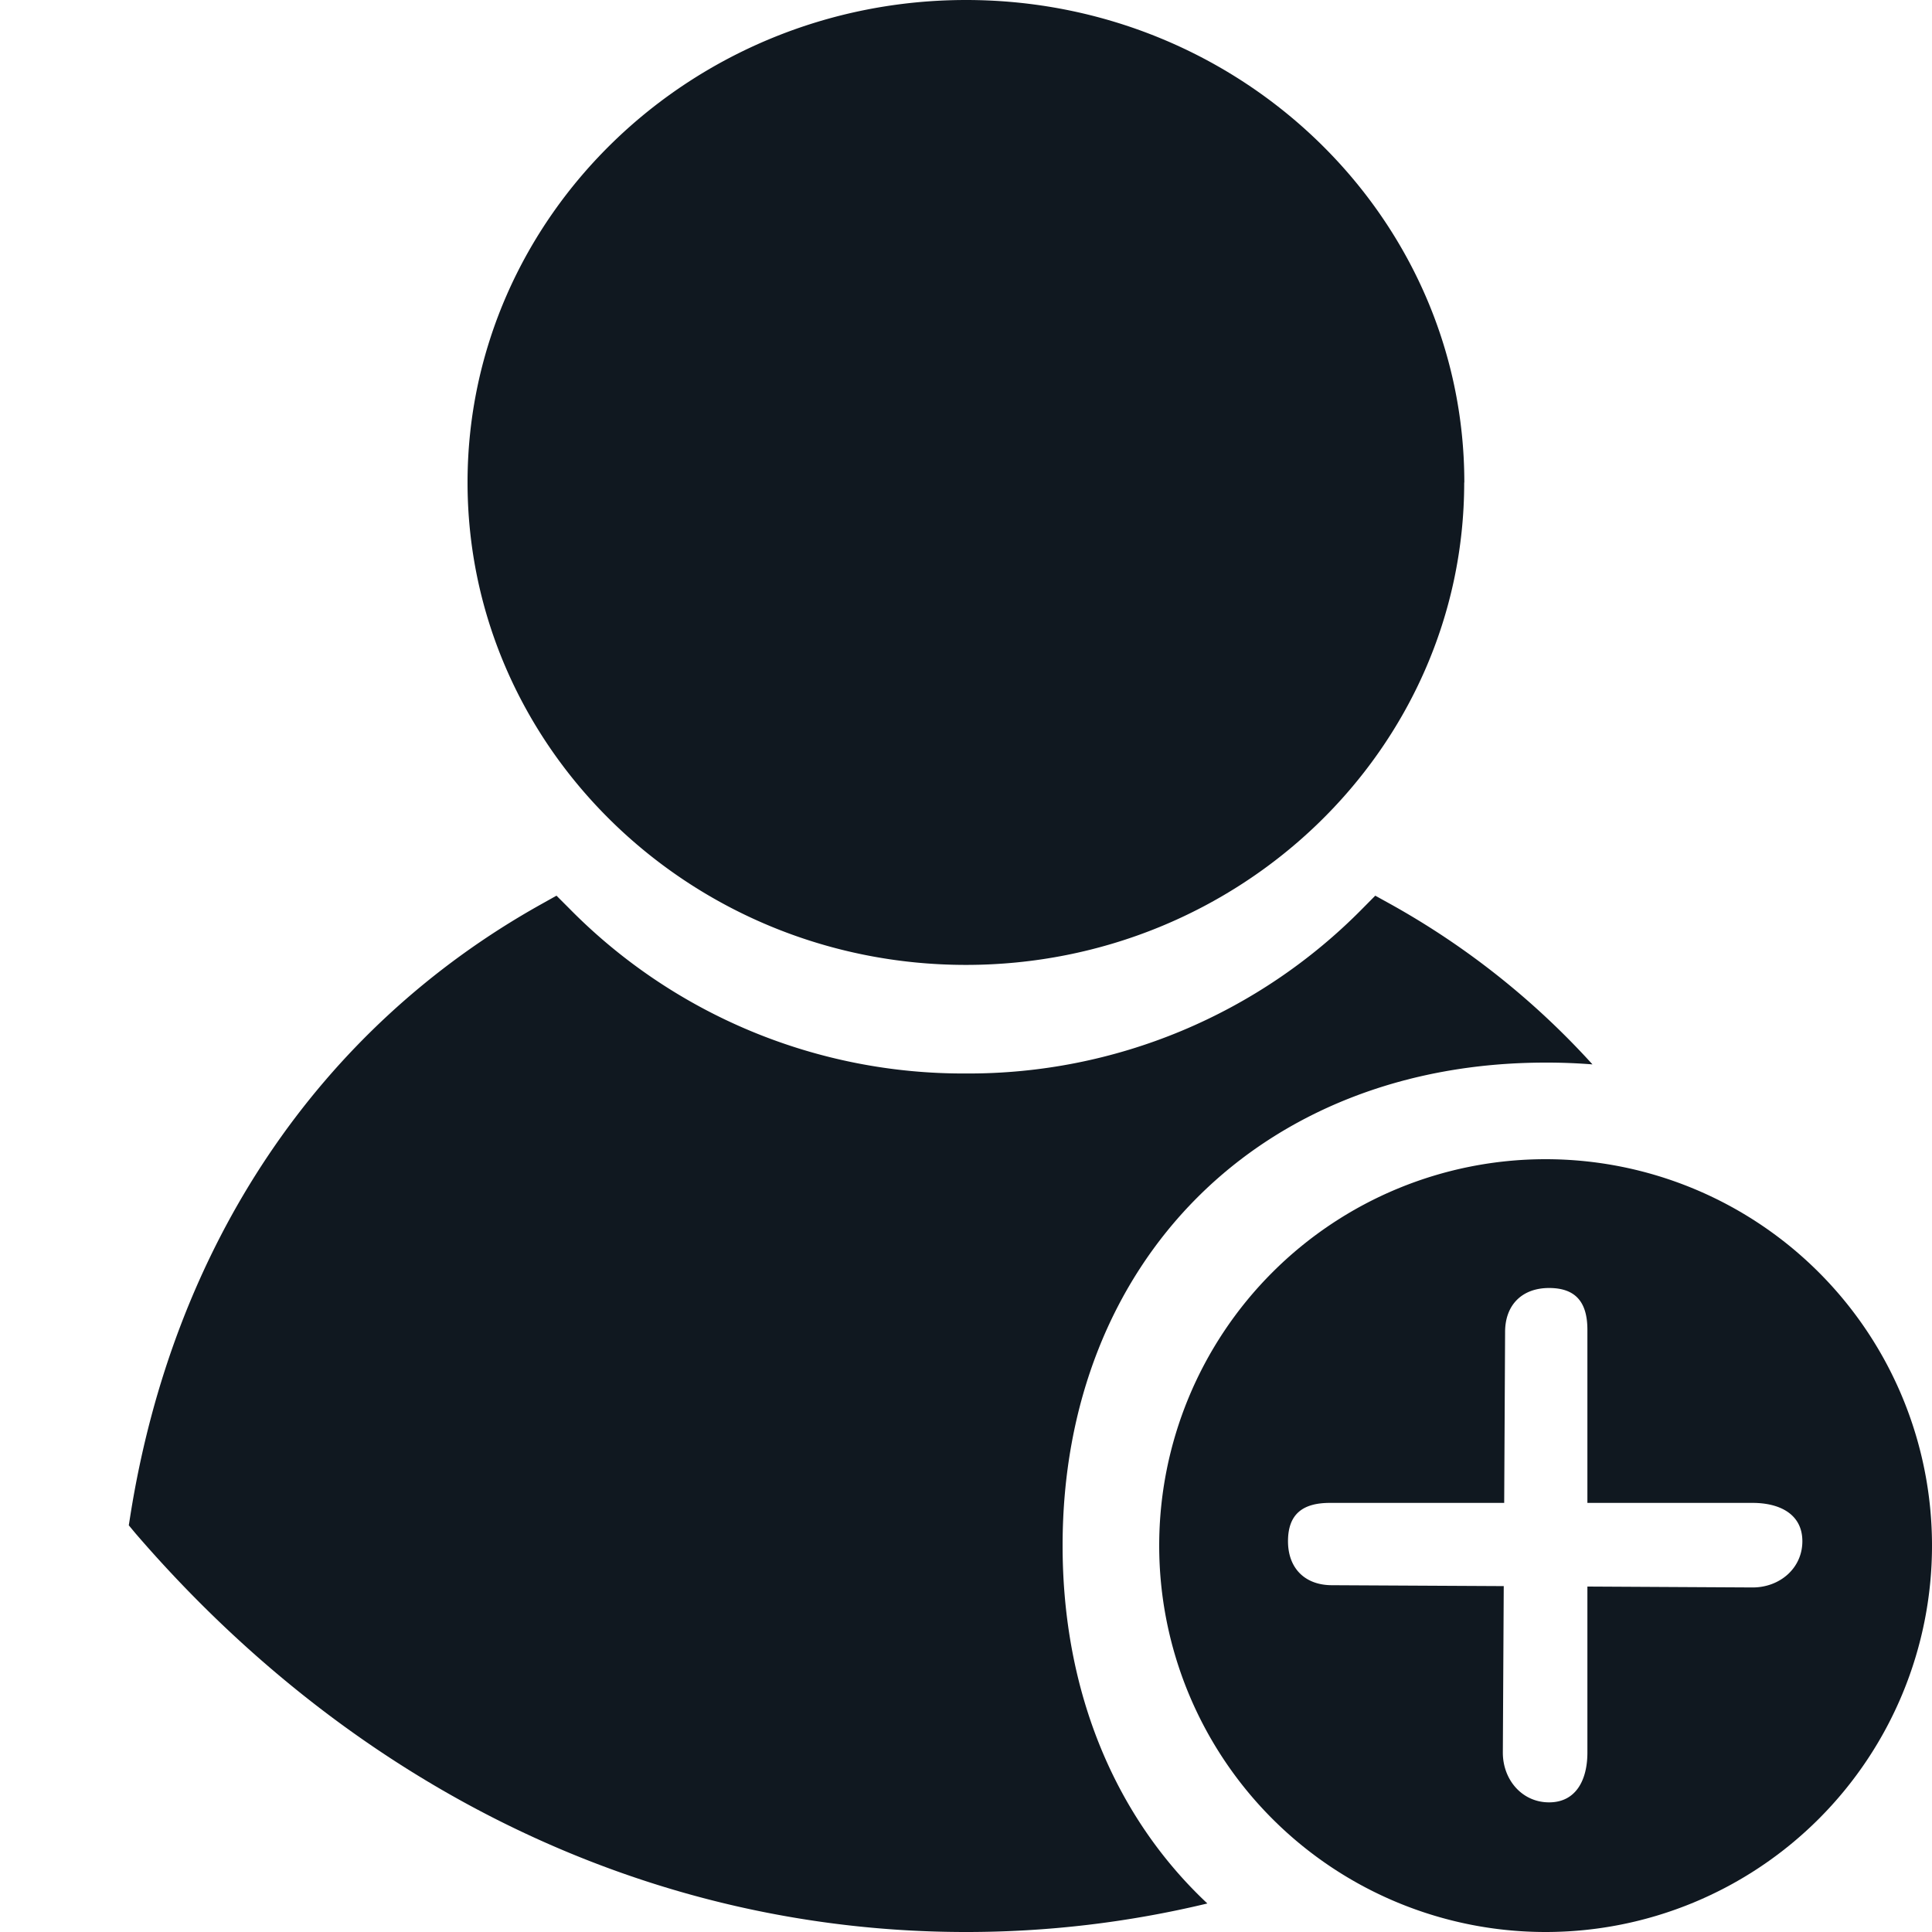 <svg xmlns="http://www.w3.org/2000/svg" width="30" height="30" fill="none"><path fill="#101820" fill-rule="evenodd" d="M24.73 16.528A9 9 0 0 0 24 16.5c-4.418 0-7.5 3.082-7.5 7.5 0 2.294.83 4.228 2.248 5.557A16 16 0 0 1 15 30c-4.875 0-9.458-2.199-12.898-6.192L2 23.685l.024-.153c.666-4.195 2.927-7.562 6.374-9.488l.243-.136.197.197A8.58 8.58 0 0 0 15 16.669a8.58 8.58 0 0 0 6.161-2.565l.194-.196.246.136a12.3 12.3 0 0 1 3.127 2.484m-1.992-9.035c0 4.13-3.471 7.49-7.737 7.49-4.268 0-7.739-3.363-7.739-7.494C7.262 3.36 10.733 0 15.001 0c4.266 0 7.737 3.36 7.737 7.493" clip-rule="evenodd"/><path fill="#101820" fill-rule="evenodd" d="M24 30a6 6 0 1 0 0-12 6 6 0 0 0 0 12m-.664-2.785.014-2.586-2.667-.014c-.42 0-.683-.263-.683-.683s.228-.595.649-.595h2.708l.014-2.654c0-.42.263-.683.683-.683s.595.228.595.649v2.688h2.566c.42 0 .772.174.772.595 0 .42-.351.718-.772.718l-2.566-.014v2.579c0 .42-.174.772-.595.772-.42 0-.718-.351-.718-.772" clip-rule="evenodd"/></svg>